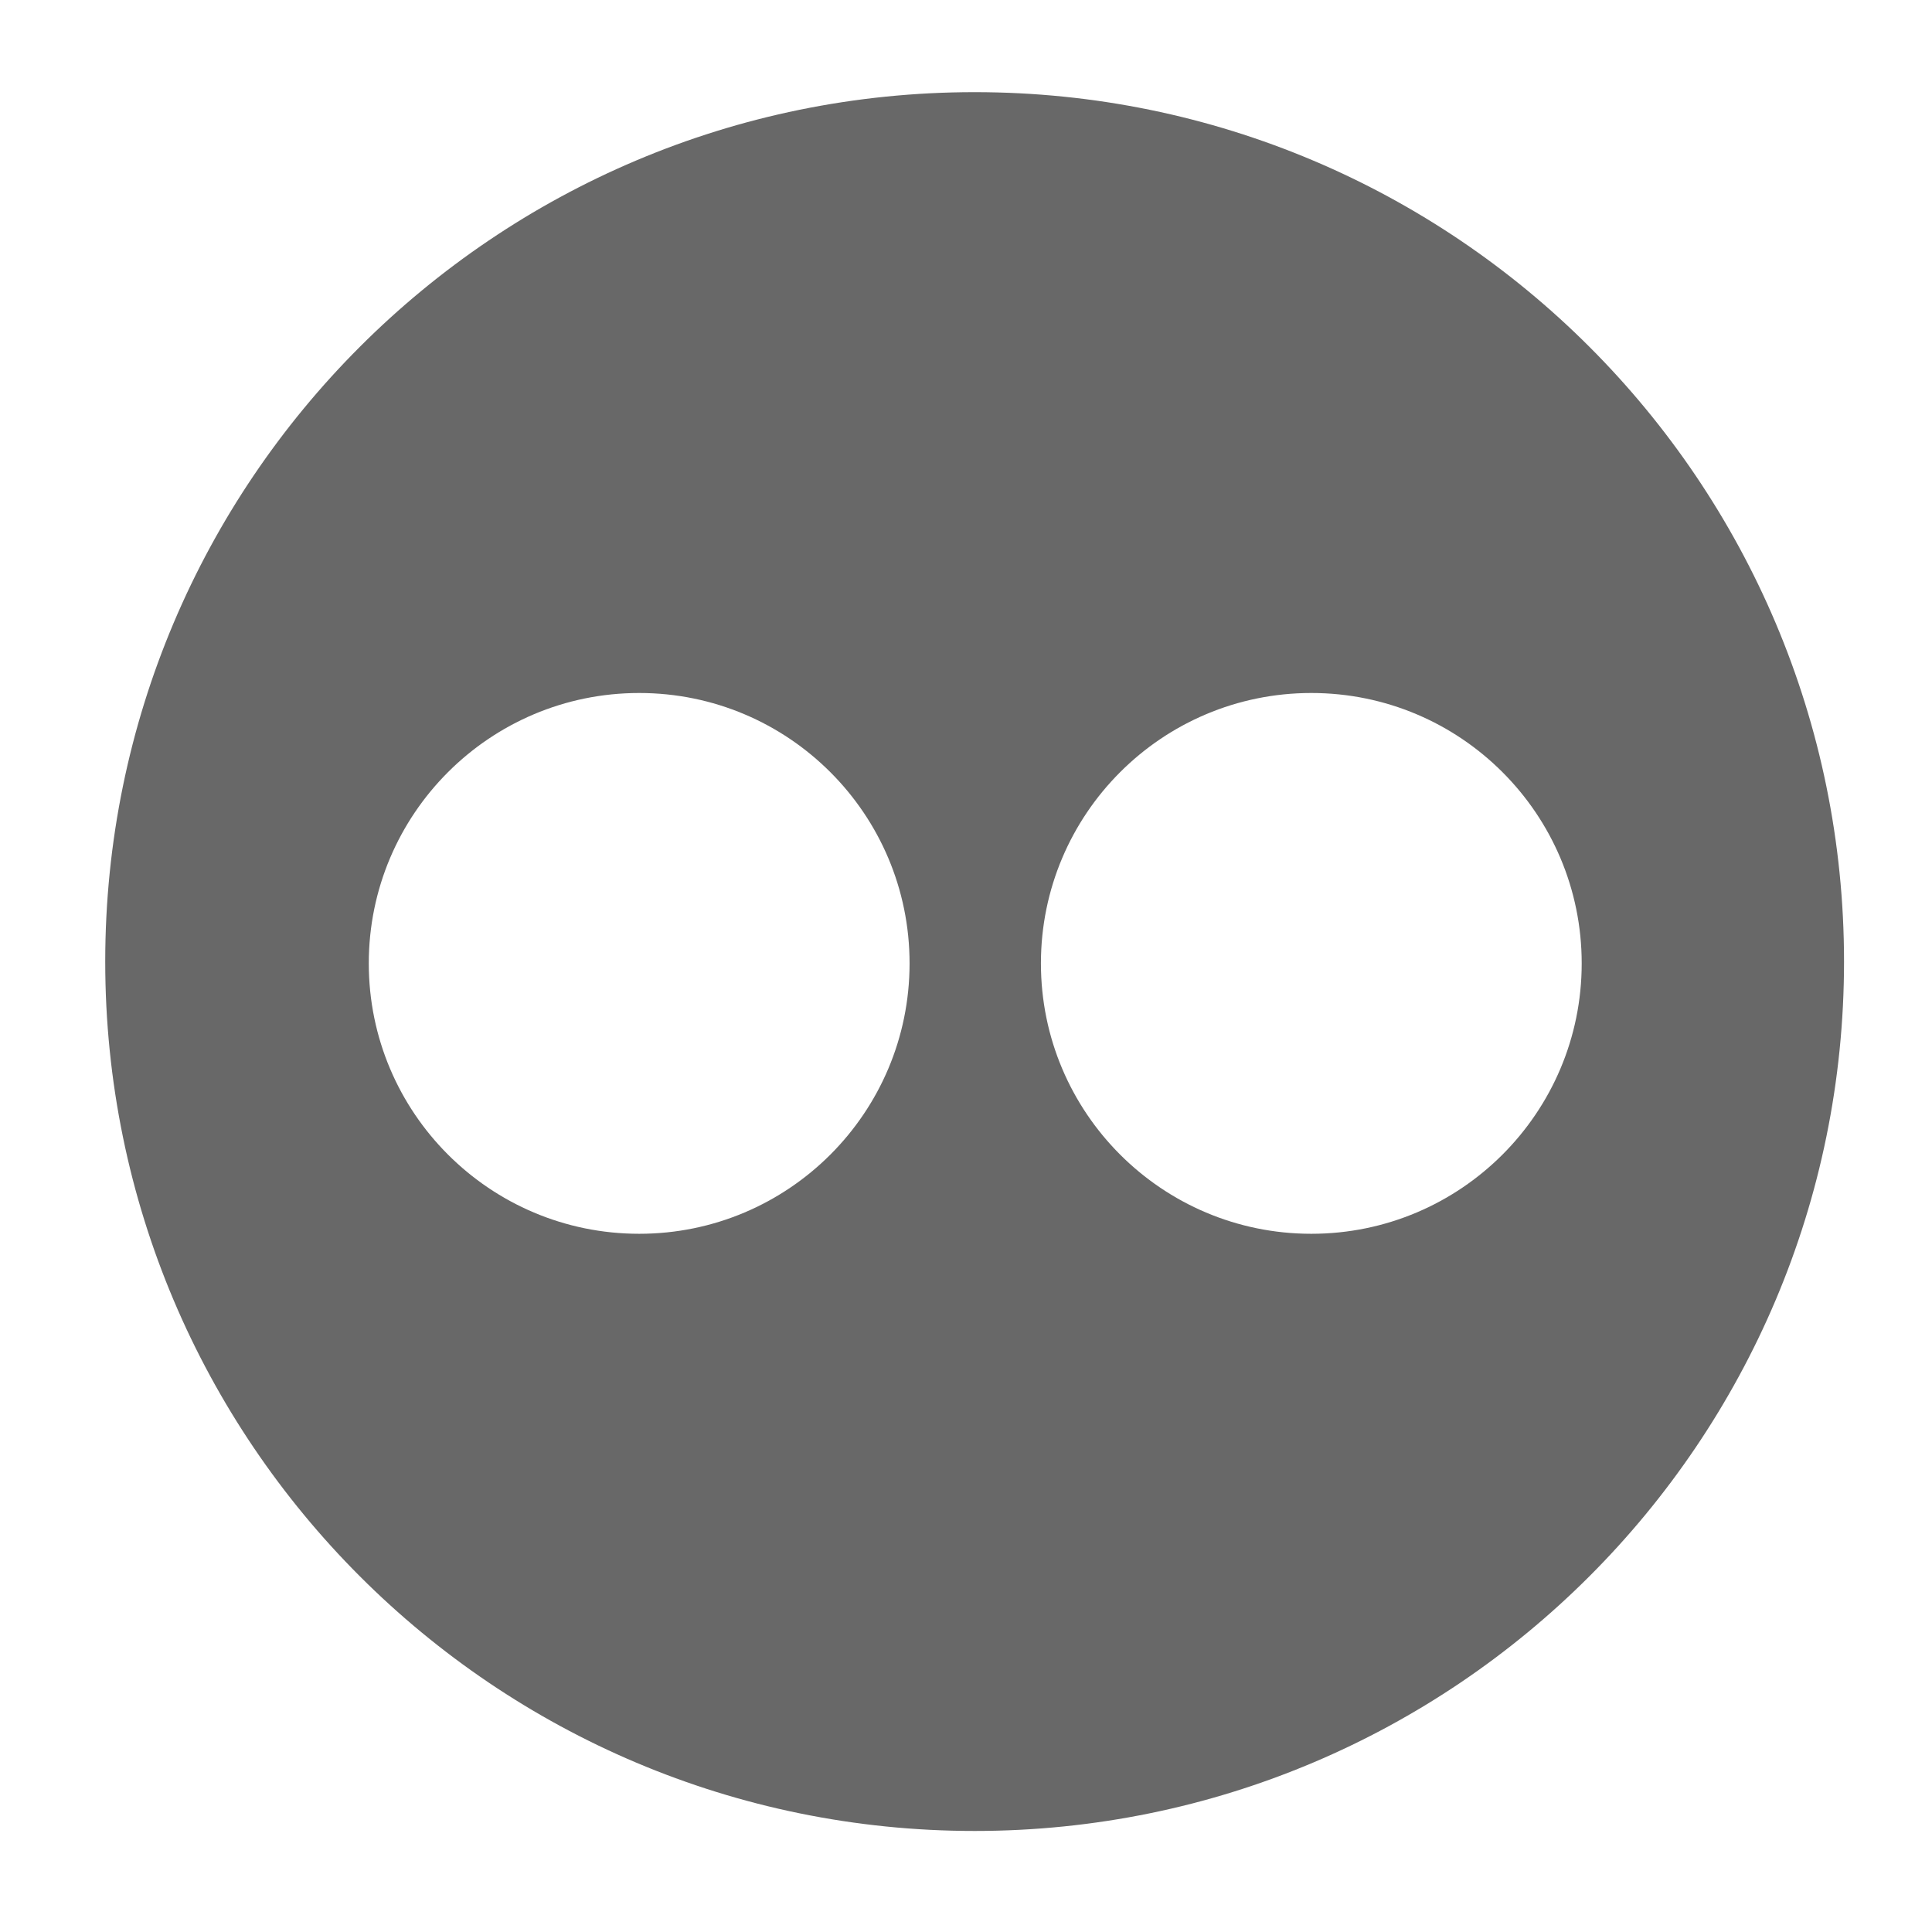 <?xml version="1.0" encoding="utf-8"?>
<!-- Generator: Adobe Illustrator 16.0.0, SVG Export Plug-In . SVG Version: 6.00 Build 0)  -->
<!DOCTYPE svg PUBLIC "-//W3C//DTD SVG 1.1//EN" "http://www.w3.org/Graphics/SVG/1.1/DTD/svg11.dtd">
<svg version="1.1" id="圖層_1" xmlns="http://www.w3.org/2000/svg" xmlns:xlink="http://www.w3.org/1999/xlink" x="0px" y="0px"
	 width="150px" height="150px" viewBox="0 0 150 150" enable-background="new 0 0 150 150" xml:space="preserve">
<path fill-rule="evenodd" clip-rule="evenodd" fill="#686868" d="M75.67,7.155c-37.279,0-67.5,30.221-67.5,67.5
	s30.221,67.5,67.5,67.5s67.5-30.221,67.5-67.5S112.949,7.155,75.67,7.155z M49.626,95.791c-11.595,0-20.994-9.399-20.994-20.994
	c0-11.594,9.399-20.993,20.994-20.993c11.594,0,20.993,9.399,20.993,20.993C70.62,86.392,61.221,95.791,49.626,95.791z
	 M101.81,95.791c-11.595,0-20.993-9.399-20.993-20.994c0-11.594,9.398-20.993,20.993-20.993s20.993,9.399,20.993,20.993
	C122.803,86.392,113.404,95.791,101.81,95.791z"/>
<rect fill="none" width="150" height="150"/>
</svg>
